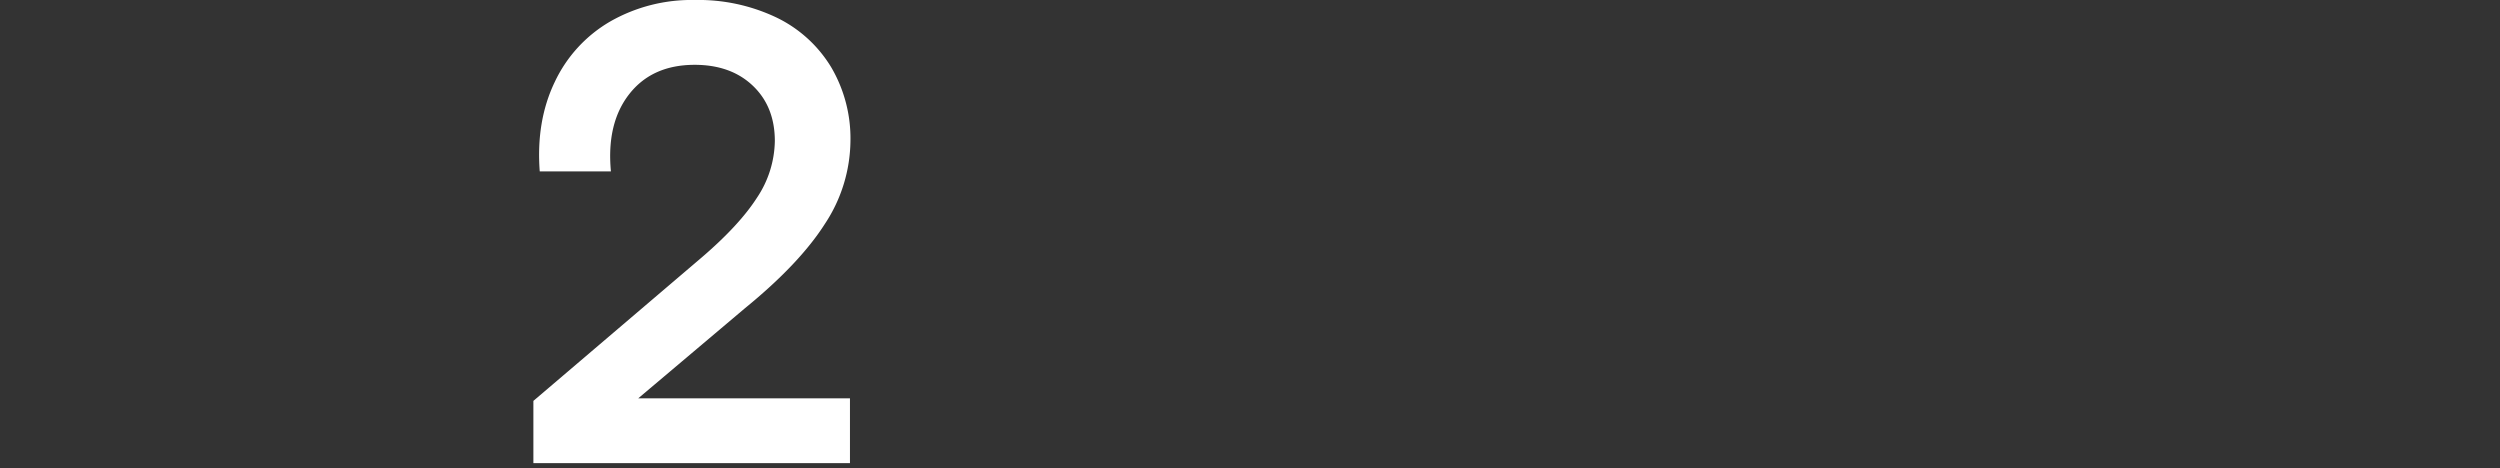 <svg id="图层_1" data-name="图层 1" xmlns="http://www.w3.org/2000/svg" viewBox="0 0 614 115"><rect x="0" y="0" width="614" height="115" fill="#333333" stroke="none"/><defs><style>.cls-1{fill:#fff;}</style></defs><path class="cls-1" d="M131,98.46l41.2-35.11q9.36-8,13.73-14.82a25.68,25.68,0,0,0,4.37-13.89q0-8.43-5.39-13.57t-14.28-5.15q-10.44,0-16.07,7.17t-4.52,19H132.56q-.93-12.32,3.67-21.92a33.8,33.8,0,0,1,13.65-14.9A40.28,40.28,0,0,1,170.63,0a44.59,44.59,0,0,1,20.05,4.29,31.85,31.85,0,0,1,13.43,12.17,34.5,34.5,0,0,1,4.76,18.18,37.49,37.49,0,0,1-6.24,20.29Q196.38,64.76,183,75.67L156.75,97.83h52v15.92H131Z"/></svg>